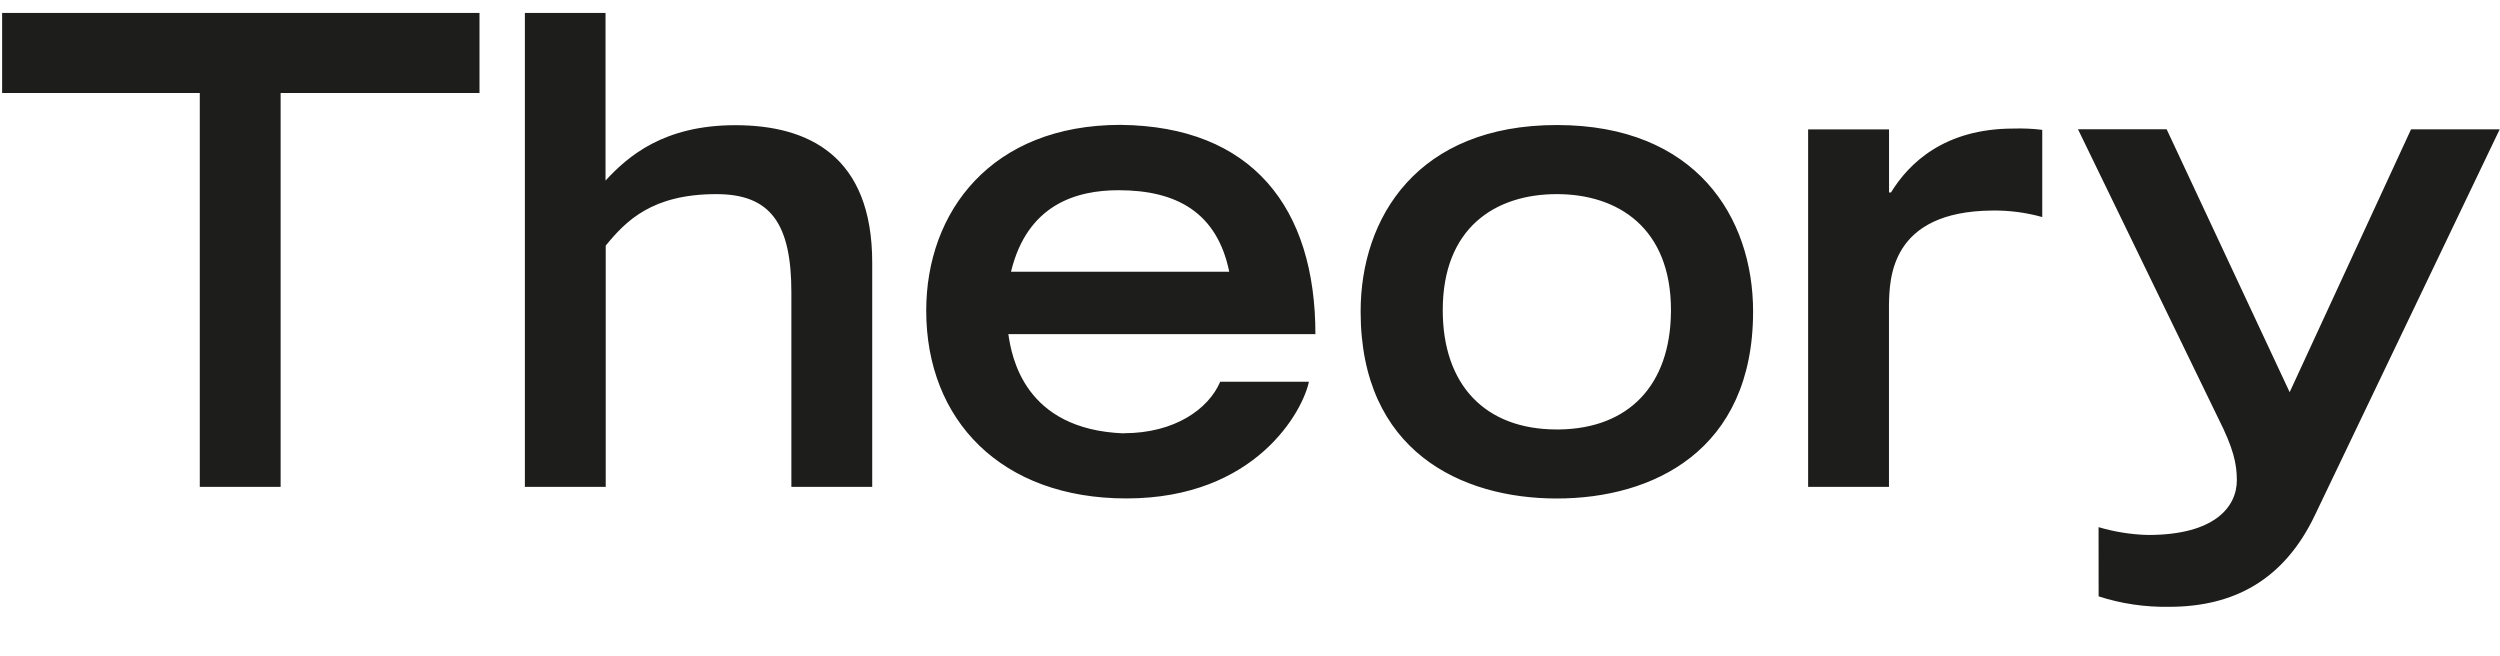 <?xml version="1.0" encoding="UTF-8"?>
<svg width="80px" height="21px" viewBox="0 0 80 21" version="1.1" xmlns="http://www.w3.org/2000/svg" xmlns:xlink="http://www.w3.org/1999/xlink">
    <title>theory</title>
    <g id="home" stroke="none" stroke-width="1" fill="none" fill-rule="evenodd">
        <g id="theory" transform="translate(0, 0.336)" fill="#1D1D1B" fill-rule="nonzero">
            <path d="M69.333,3.801 L73.269,12.214 L77.153,3.803 L79.99,3.803 L74.082,16.139 C73.081,18.247 71.454,19.082 69.409,19.082 C68.645,19.095 67.884,18.983 67.156,18.748 L67.156,18.748 L67.154,16.533 C67.67,16.685 68.203,16.77 68.741,16.783 C70.869,16.783 71.579,15.885 71.579,15.03 C71.579,14.507 71.47,14.008 70.981,13.042 L70.981,13.042 L66.496,3.801 L69.333,3.801 Z M49.819,3.665 C54.284,3.665 56.099,6.627 56.099,9.632 C56.099,14.093 52.884,15.616 49.819,15.616 C46.753,15.616 43.54,14.096 43.54,9.632 C43.54,6.627 45.355,3.665 49.819,3.665 Z M35.856,3.66 C40.07,3.702 42.093,6.31 42.093,10.356 L42.093,10.356 L32.267,10.356 C32.373,11.071 32.768,13.409 35.961,13.532 L35.961,13.532 L35.961,13.527 C37.588,13.527 38.672,12.756 39.047,11.879 L39.047,11.879 L41.885,11.879 C41.698,12.798 40.197,15.614 36.044,15.614 C32.038,15.614 29.639,13.11 29.639,9.605 C29.639,6.434 31.725,3.66 35.856,3.66 Z M64.434,3.778 C64.74,3.768 65.047,3.782 65.352,3.819 L65.352,3.819 L65.352,6.61 C64.835,6.465 64.301,6.395 63.764,6.401 C60.468,6.422 60.468,8.612 60.447,9.405 L60.447,9.405 L60.447,15.243 L57.86,15.243 L57.86,3.805 L60.449,3.805 L60.449,5.822 L60.512,5.822 C61.075,4.904 62.202,3.778 64.434,3.778 Z M15.344,0.077 L15.344,2.641 L8.98,2.641 L8.98,15.243 L6.393,15.243 L6.393,2.641 L0.068,2.641 L0.068,0.077 L15.344,0.077 Z M19.377,0.077 L19.377,5.442 C20.11,4.647 21.256,3.67 23.53,3.67 C25.866,3.67 27.911,4.647 27.911,8.067 L27.911,8.067 L27.911,15.243 L25.324,15.243 L25.324,9.026 C25.324,6.815 24.656,5.876 22.925,5.876 C20.865,5.876 20.031,6.731 19.383,7.524 L19.383,7.524 L19.383,15.243 L16.796,15.243 L16.796,0.077 L19.377,0.077 Z M49.819,5.876 C47.838,5.876 46.168,6.961 46.168,9.589 C46.168,11.969 47.511,13.407 49.82,13.407 L49.819,13.407 L49.888,13.407 C52.138,13.378 53.444,11.972 53.47,9.66 L53.471,9.589 C53.471,6.961 51.78,5.876 49.819,5.876 Z M35.794,5.751 C34.438,5.751 32.873,6.209 32.352,8.359 L32.352,8.359 L39.336,8.359 C38.944,6.46 37.65,5.751 35.794,5.751 Z" id="Combined-Shape"></path>
        </g>
    </g>
</svg>